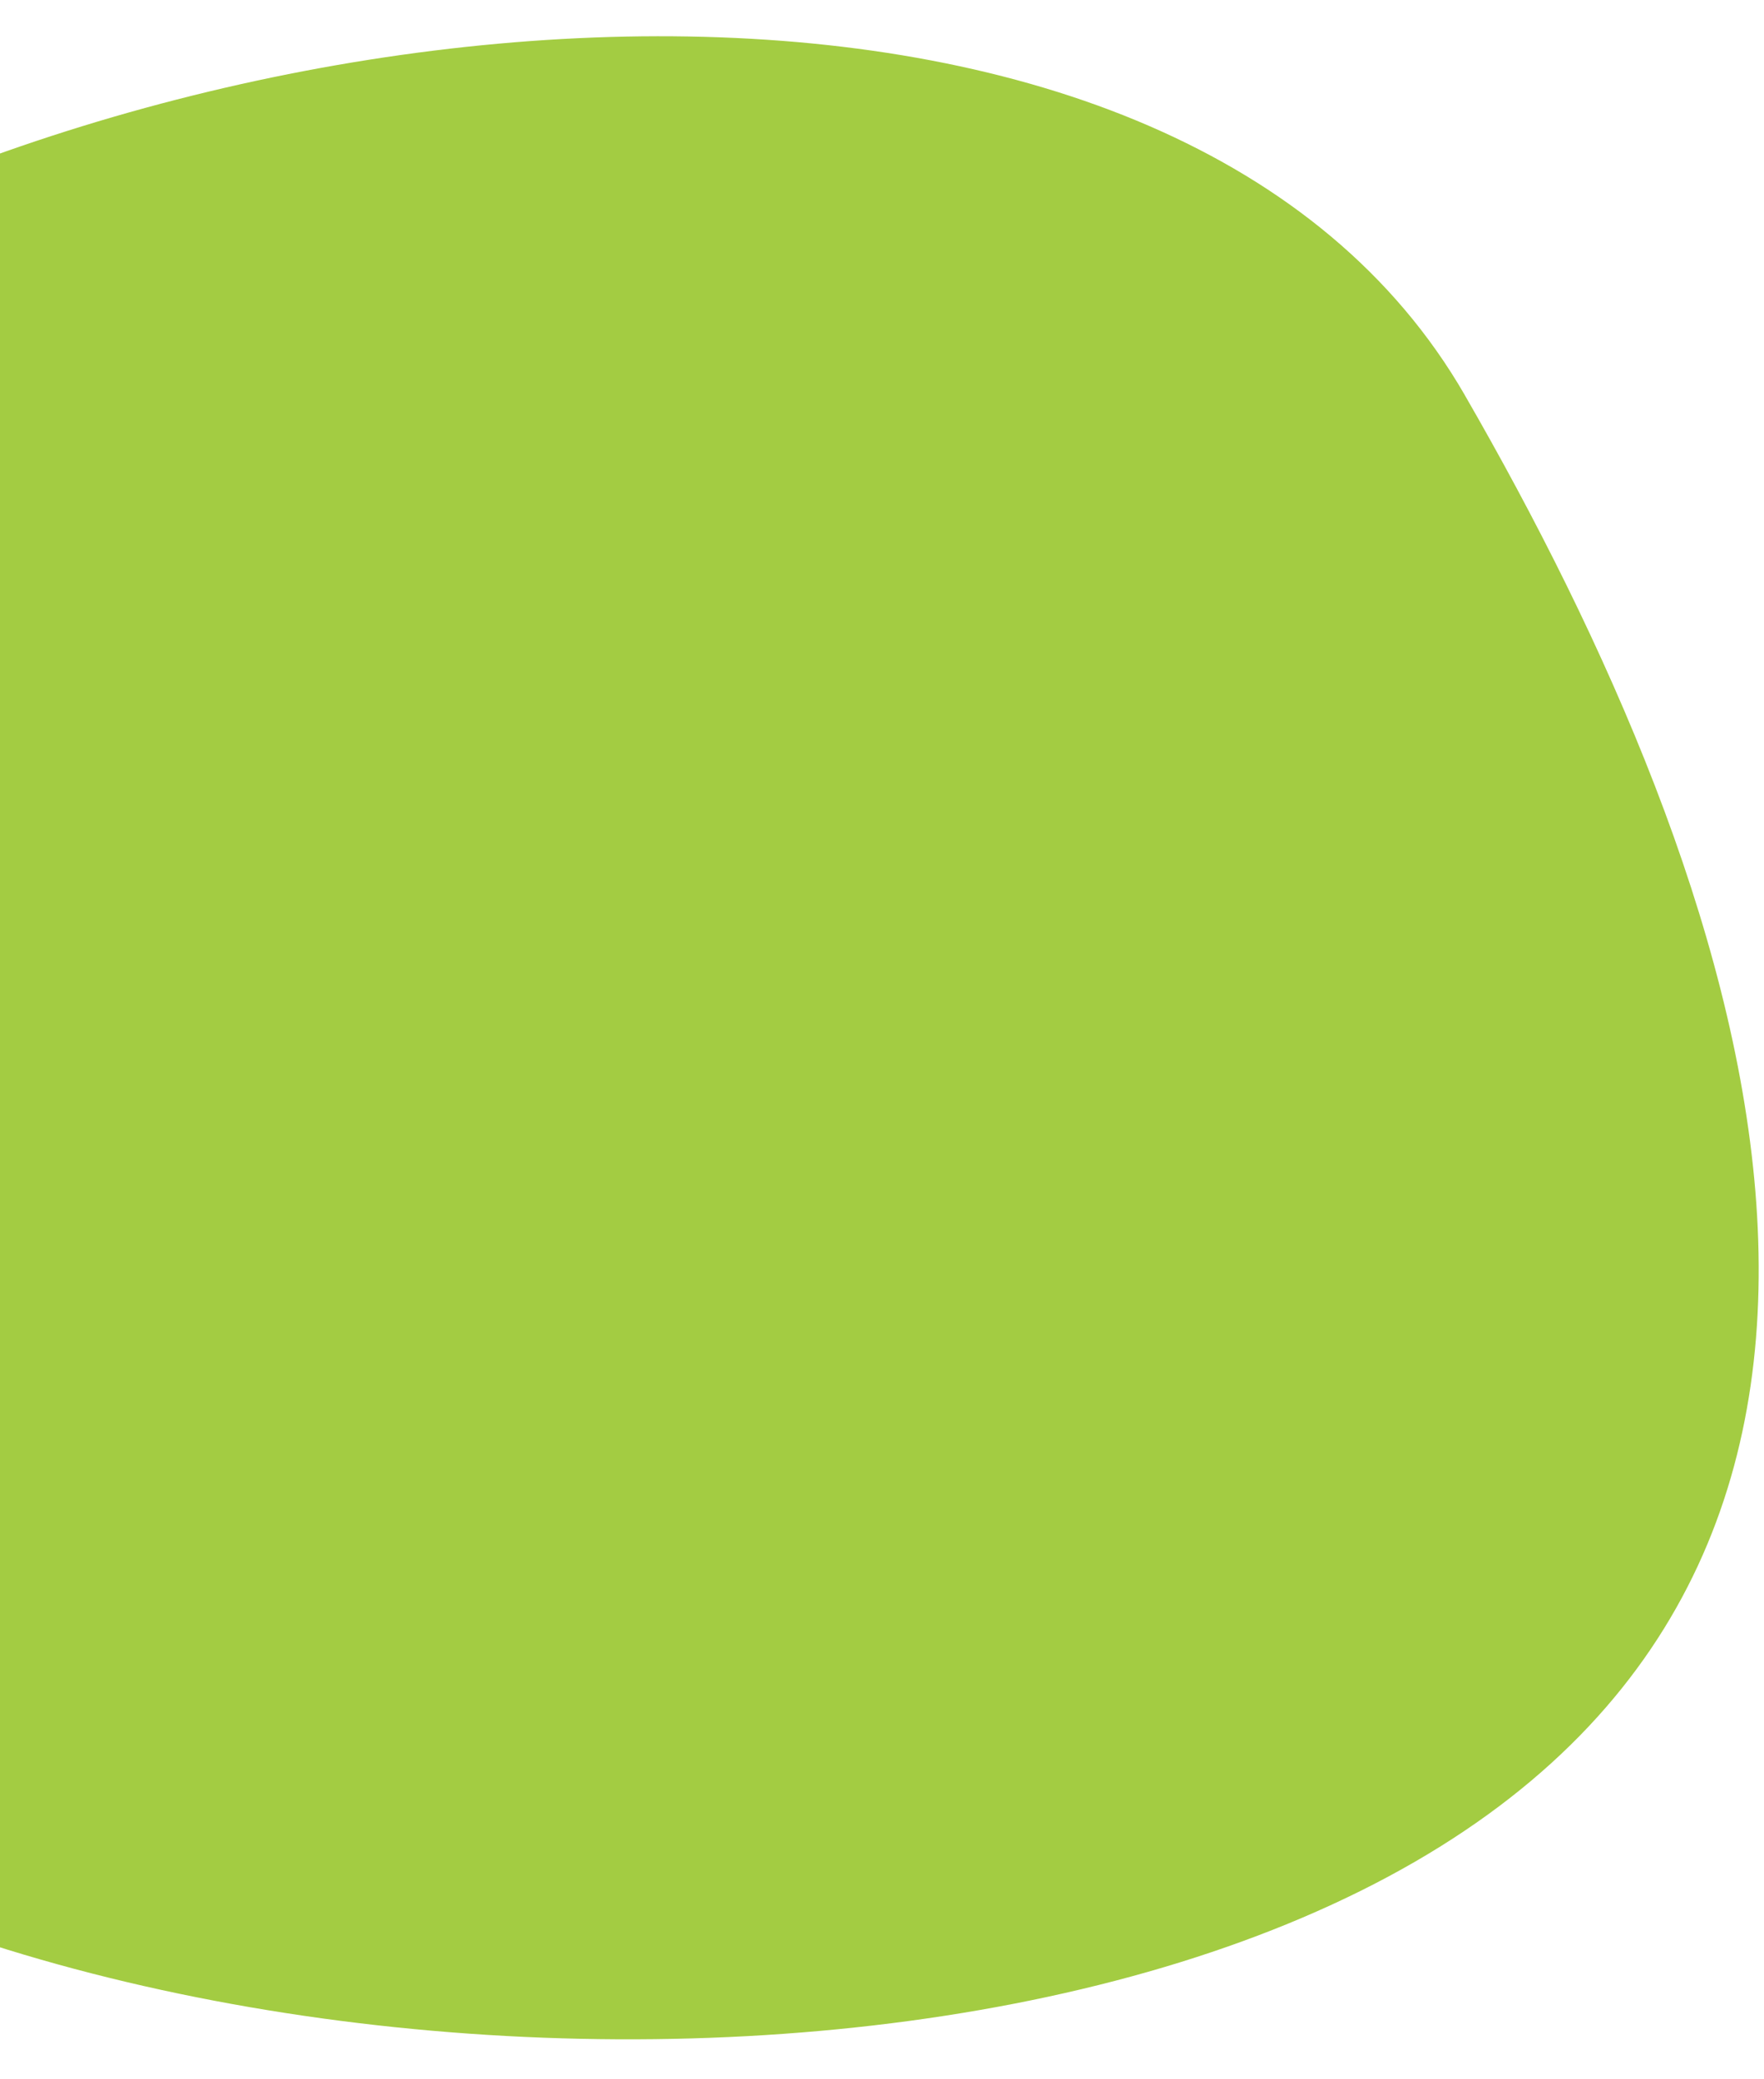 <?xml version="1.0" encoding="UTF-8"?>
<svg id="_レイヤー_2" data-name="レイヤー 2" xmlns="http://www.w3.org/2000/svg" xmlns:xlink="http://www.w3.org/1999/xlink" viewBox="0 0 280 330">
  <defs>
    <style>
      .cls-1 {
        fill: none;
      }

      .cls-2 {
        fill: #a3cc42;
      }

      .cls-3 {
        clip-path: url(#clippath);
      }
    </style>
    <clipPath id="clippath">
      <rect class="cls-1" width="280" height="330"/>
    </clipPath>
  </defs>
  <g id="bg">
    <g class="cls-3">
      <path class="cls-2" d="M232.5,62.69C187.57-15.16,42.08-5.53-46.74,45.72c-88.82,51.25-87.34,124.72-42.41,202.58,44.93,77.86,224.79,98.5,313.61,47.25,88.82-51.25,52.96-155,8.04-232.85Z"/>
    </g>
  </g>
</svg>